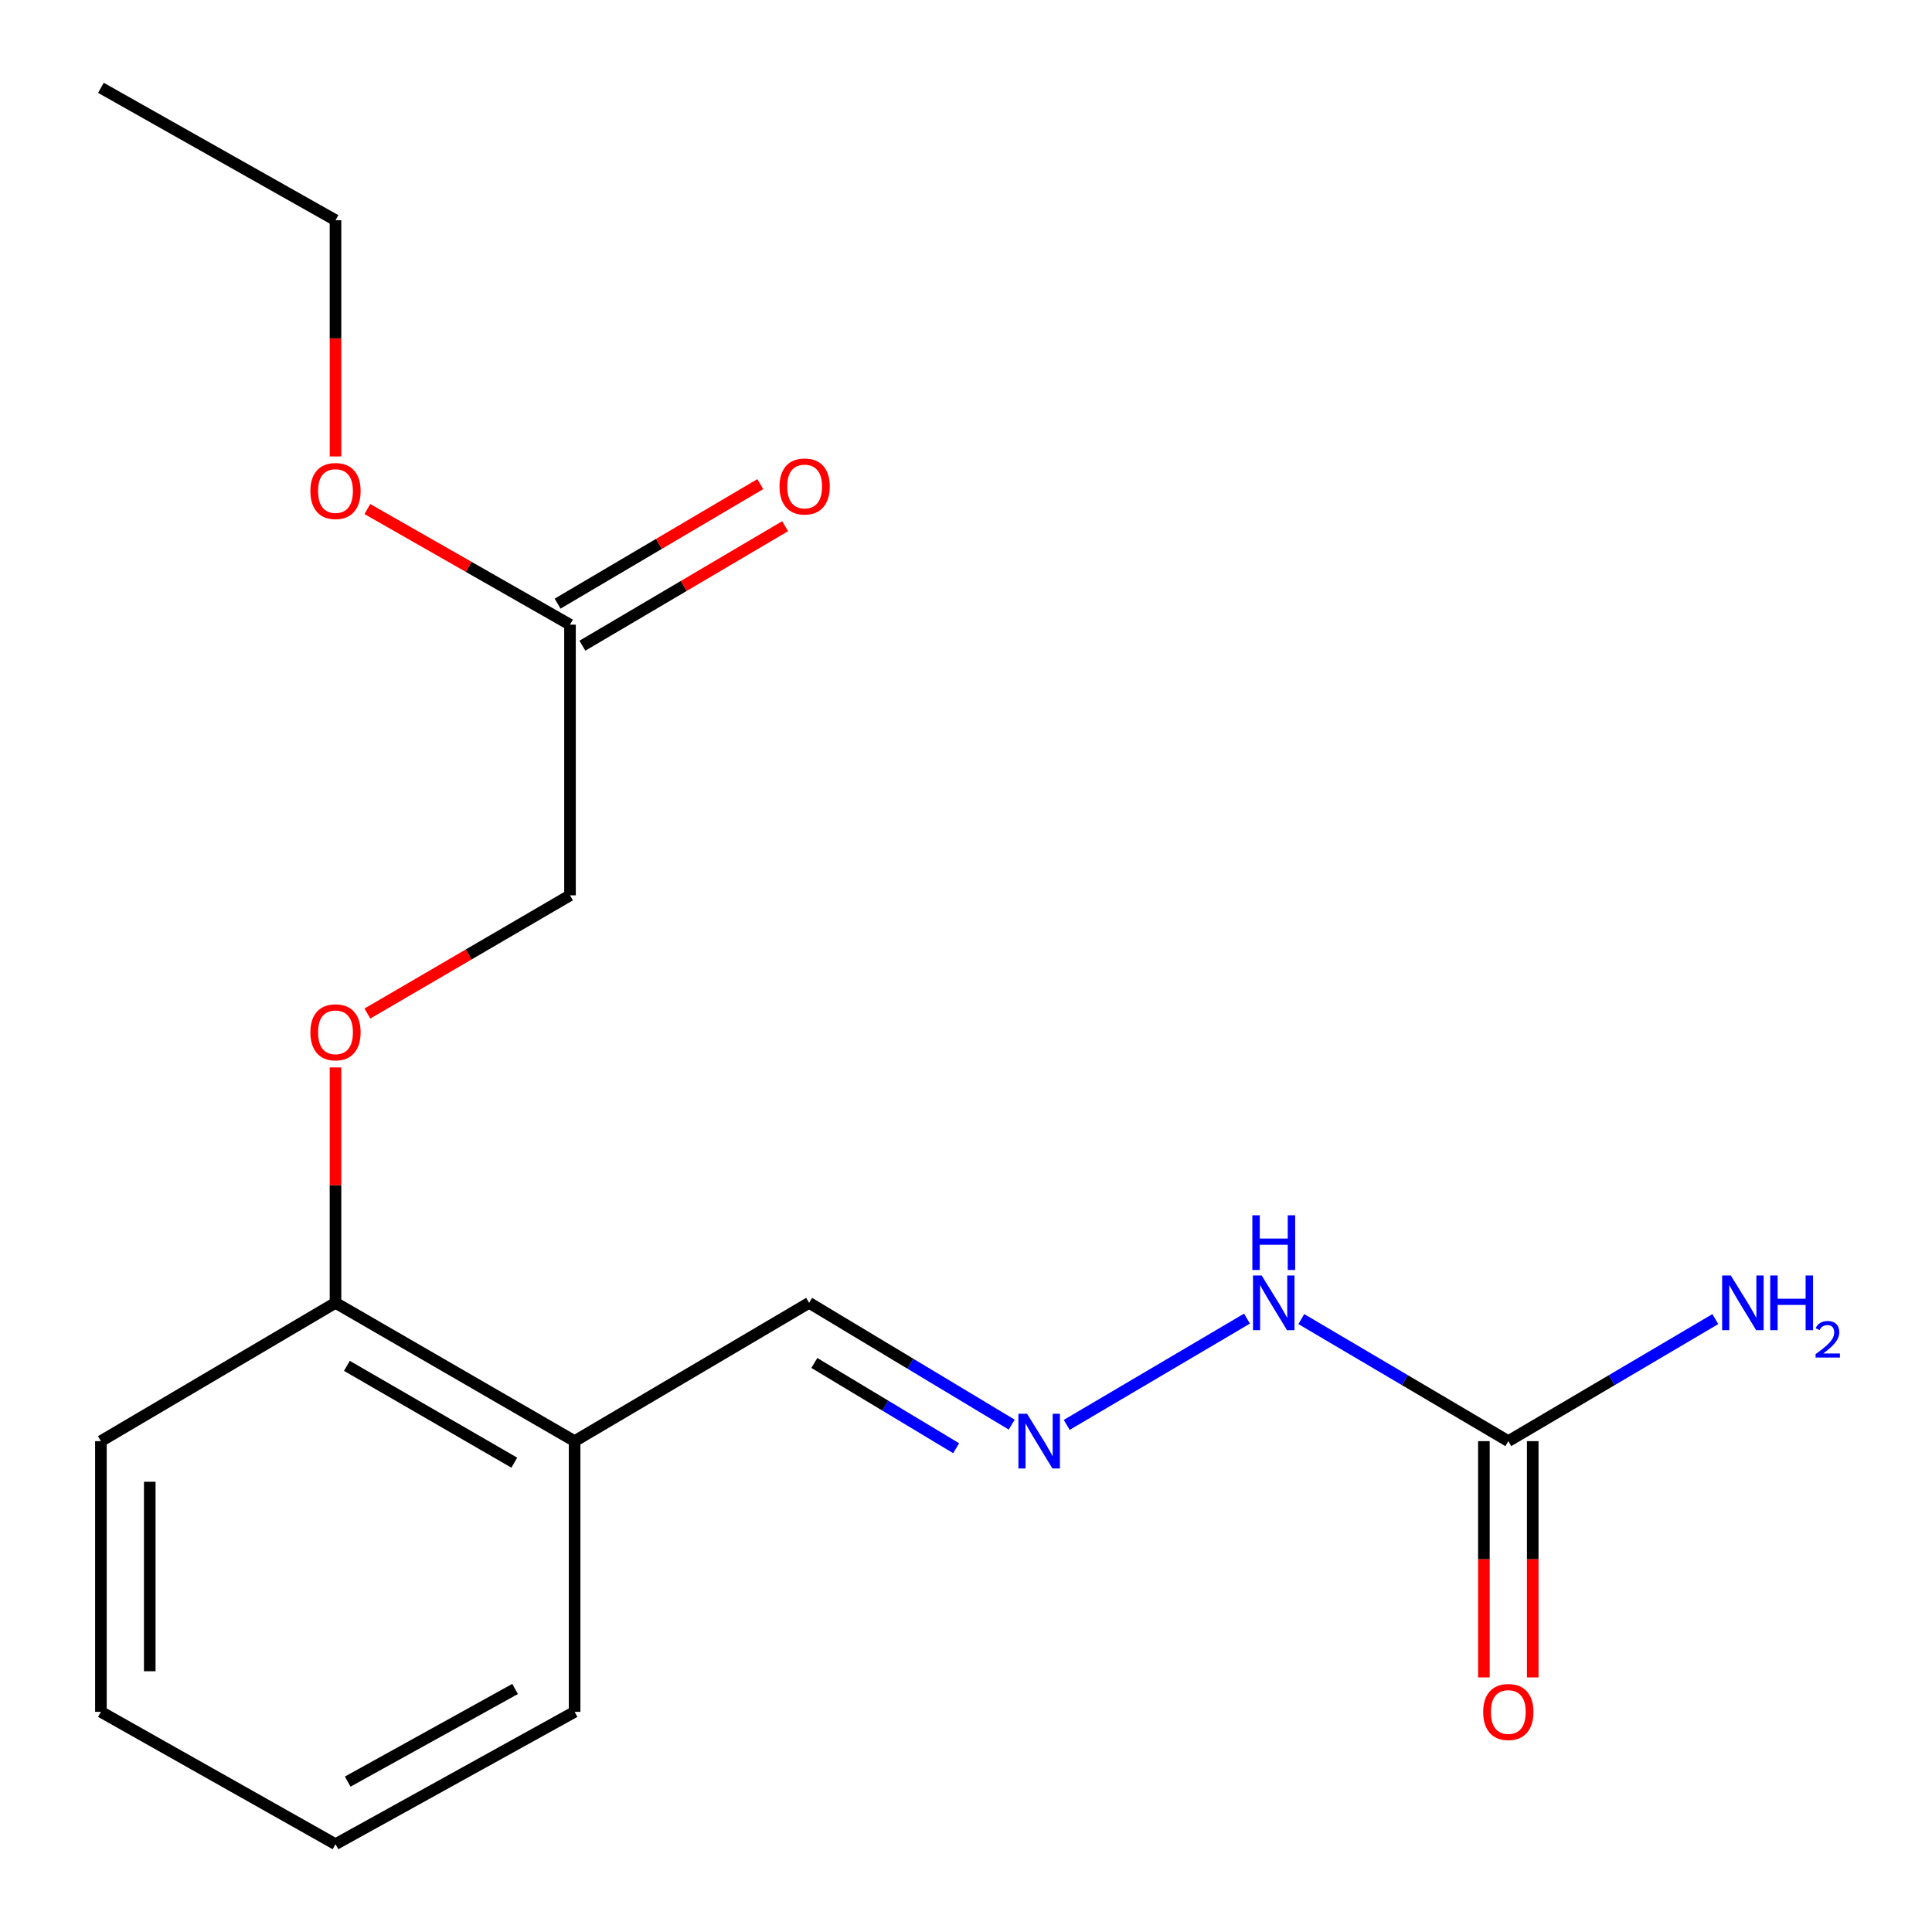 <?xml version='1.0' encoding='iso-8859-1'?>
<svg version='1.1' baseProfile='full'
              xmlns='http://www.w3.org/2000/svg'
                      xmlns:rdkit='http://www.rdkit.org/xml'
                      xmlns:xlink='http://www.w3.org/1999/xlink'
                  xml:space='preserve'
width='1000px' height='1000px' viewBox='0 0 1000 1000'>
<!-- END OF HEADER -->
<rect style='opacity:1.0;fill:#FFFFFF;stroke:none' width='1000' height='1000' x='0' y='0'> </rect>
<path class='bond-3' d='M 780.7,745.932 L 727.129,714.343' style='fill:none;fill-rule:evenodd;stroke:#000000;stroke-width:6px;stroke-linecap:butt;stroke-linejoin:miter;stroke-opacity:1' />
<path class='bond-3' d='M 727.129,714.343 L 673.557,682.754' style='fill:none;fill-rule:evenodd;stroke:#0000FF;stroke-width:6px;stroke-linecap:butt;stroke-linejoin:miter;stroke-opacity:1' />
<path class='bond-6' d='M 768.06,745.932 L 768.06,807.078' style='fill:none;fill-rule:evenodd;stroke:#000000;stroke-width:6px;stroke-linecap:butt;stroke-linejoin:miter;stroke-opacity:1' />
<path class='bond-6' d='M 768.06,807.078 L 768.06,868.224' style='fill:none;fill-rule:evenodd;stroke:#FF0000;stroke-width:6px;stroke-linecap:butt;stroke-linejoin:miter;stroke-opacity:1' />
<path class='bond-6' d='M 793.341,745.932 L 793.341,807.078' style='fill:none;fill-rule:evenodd;stroke:#000000;stroke-width:6px;stroke-linecap:butt;stroke-linejoin:miter;stroke-opacity:1' />
<path class='bond-6' d='M 793.341,807.078 L 793.341,868.224' style='fill:none;fill-rule:evenodd;stroke:#FF0000;stroke-width:6px;stroke-linecap:butt;stroke-linejoin:miter;stroke-opacity:1' />
<path class='bond-9' d='M 780.7,745.932 L 834.279,714.342' style='fill:none;fill-rule:evenodd;stroke:#000000;stroke-width:6px;stroke-linecap:butt;stroke-linejoin:miter;stroke-opacity:1' />
<path class='bond-9' d='M 834.279,714.342 L 887.857,682.753' style='fill:none;fill-rule:evenodd;stroke:#0000FF;stroke-width:6px;stroke-linecap:butt;stroke-linejoin:miter;stroke-opacity:1' />
<path class='bond-0' d='M 552.136,737.522 L 645.443,682.509' style='fill:none;fill-rule:evenodd;stroke:#0000FF;stroke-width:6px;stroke-linecap:butt;stroke-linejoin:miter;stroke-opacity:1' />
<path class='bond-7' d='M 523.659,737.387 L 471.228,705.865' style='fill:none;fill-rule:evenodd;stroke:#0000FF;stroke-width:6px;stroke-linecap:butt;stroke-linejoin:miter;stroke-opacity:1' />
<path class='bond-7' d='M 471.228,705.865 L 418.797,674.343' style='fill:none;fill-rule:evenodd;stroke:#000000;stroke-width:6px;stroke-linecap:butt;stroke-linejoin:miter;stroke-opacity:1' />
<path class='bond-7' d='M 494.903,749.597 L 458.202,727.532' style='fill:none;fill-rule:evenodd;stroke:#0000FF;stroke-width:6px;stroke-linecap:butt;stroke-linejoin:miter;stroke-opacity:1' />
<path class='bond-7' d='M 458.202,727.532 L 421.5,705.467' style='fill:none;fill-rule:evenodd;stroke:#000000;stroke-width:6px;stroke-linecap:butt;stroke-linejoin:miter;stroke-opacity:1' />
<path class='bond-1' d='M 297.418,745.932 L 418.797,674.343' style='fill:none;fill-rule:evenodd;stroke:#000000;stroke-width:6px;stroke-linecap:butt;stroke-linejoin:miter;stroke-opacity:1' />
<path class='bond-4' d='M 297.418,745.932 L 173.652,674.343' style='fill:none;fill-rule:evenodd;stroke:#000000;stroke-width:6px;stroke-linecap:butt;stroke-linejoin:miter;stroke-opacity:1' />
<path class='bond-4' d='M 266.195,757.078 L 179.559,706.966' style='fill:none;fill-rule:evenodd;stroke:#000000;stroke-width:6px;stroke-linecap:butt;stroke-linejoin:miter;stroke-opacity:1' />
<path class='bond-12' d='M 297.418,745.932 L 297.418,886.047' style='fill:none;fill-rule:evenodd;stroke:#000000;stroke-width:6px;stroke-linecap:butt;stroke-linejoin:miter;stroke-opacity:1' />
<path class='bond-2' d='M 295.031,323.325 L 295.031,463.426' style='fill:none;fill-rule:evenodd;stroke:#000000;stroke-width:6px;stroke-linecap:butt;stroke-linejoin:miter;stroke-opacity:1' />
<path class='bond-8' d='M 301.45,334.214 L 353.913,303.284' style='fill:none;fill-rule:evenodd;stroke:#000000;stroke-width:6px;stroke-linecap:butt;stroke-linejoin:miter;stroke-opacity:1' />
<path class='bond-8' d='M 353.913,303.284 L 406.375,272.354' style='fill:none;fill-rule:evenodd;stroke:#FF0000;stroke-width:6px;stroke-linecap:butt;stroke-linejoin:miter;stroke-opacity:1' />
<path class='bond-8' d='M 288.611,312.436 L 341.073,281.506' style='fill:none;fill-rule:evenodd;stroke:#000000;stroke-width:6px;stroke-linecap:butt;stroke-linejoin:miter;stroke-opacity:1' />
<path class='bond-8' d='M 341.073,281.506 L 393.535,250.576' style='fill:none;fill-rule:evenodd;stroke:#FF0000;stroke-width:6px;stroke-linecap:butt;stroke-linejoin:miter;stroke-opacity:1' />
<path class='bond-11' d='M 295.031,323.325 L 242.588,293.402' style='fill:none;fill-rule:evenodd;stroke:#000000;stroke-width:6px;stroke-linecap:butt;stroke-linejoin:miter;stroke-opacity:1' />
<path class='bond-11' d='M 242.588,293.402 L 190.145,263.479' style='fill:none;fill-rule:evenodd;stroke:#FF0000;stroke-width:6px;stroke-linecap:butt;stroke-linejoin:miter;stroke-opacity:1' />
<path class='bond-5' d='M 173.652,674.343 L 173.652,613.424' style='fill:none;fill-rule:evenodd;stroke:#000000;stroke-width:6px;stroke-linecap:butt;stroke-linejoin:miter;stroke-opacity:1' />
<path class='bond-5' d='M 173.652,613.424 L 173.652,552.505' style='fill:none;fill-rule:evenodd;stroke:#FF0000;stroke-width:6px;stroke-linecap:butt;stroke-linejoin:miter;stroke-opacity:1' />
<path class='bond-13' d='M 173.652,674.343 L 52.231,745.932' style='fill:none;fill-rule:evenodd;stroke:#000000;stroke-width:6px;stroke-linecap:butt;stroke-linejoin:miter;stroke-opacity:1' />
<path class='bond-10' d='M 190.165,524.608 L 242.598,494.017' style='fill:none;fill-rule:evenodd;stroke:#FF0000;stroke-width:6px;stroke-linecap:butt;stroke-linejoin:miter;stroke-opacity:1' />
<path class='bond-10' d='M 242.598,494.017 L 295.031,463.426' style='fill:none;fill-rule:evenodd;stroke:#000000;stroke-width:6px;stroke-linecap:butt;stroke-linejoin:miter;stroke-opacity:1' />
<path class='bond-14' d='M 173.652,236.246 L 173.652,175.114' style='fill:none;fill-rule:evenodd;stroke:#FF0000;stroke-width:6px;stroke-linecap:butt;stroke-linejoin:miter;stroke-opacity:1' />
<path class='bond-14' d='M 173.652,175.114 L 173.652,113.981' style='fill:none;fill-rule:evenodd;stroke:#000000;stroke-width:6px;stroke-linecap:butt;stroke-linejoin:miter;stroke-opacity:1' />
<path class='bond-16' d='M 297.418,886.047 L 173.652,954.545' style='fill:none;fill-rule:evenodd;stroke:#000000;stroke-width:6px;stroke-linecap:butt;stroke-linejoin:miter;stroke-opacity:1' />
<path class='bond-16' d='M 266.611,874.202 L 179.975,922.151' style='fill:none;fill-rule:evenodd;stroke:#000000;stroke-width:6px;stroke-linecap:butt;stroke-linejoin:miter;stroke-opacity:1' />
<path class='bond-18' d='M 52.231,745.932 L 52.231,886.047' style='fill:none;fill-rule:evenodd;stroke:#000000;stroke-width:6px;stroke-linecap:butt;stroke-linejoin:miter;stroke-opacity:1' />
<path class='bond-18' d='M 77.512,766.949 L 77.512,865.03' style='fill:none;fill-rule:evenodd;stroke:#000000;stroke-width:6px;stroke-linecap:butt;stroke-linejoin:miter;stroke-opacity:1' />
<path class='bond-15' d='M 173.652,113.981 L 52.231,45.455' style='fill:none;fill-rule:evenodd;stroke:#000000;stroke-width:6px;stroke-linecap:butt;stroke-linejoin:miter;stroke-opacity:1' />
<path class='bond-17' d='M 173.652,954.545 L 52.231,886.047' style='fill:none;fill-rule:evenodd;stroke:#000000;stroke-width:6px;stroke-linecap:butt;stroke-linejoin:miter;stroke-opacity:1' />
<path  class='atom-1' d='M 531.612 731.772
L 540.892 746.772
Q 541.812 748.252, 543.292 750.932
Q 544.772 753.612, 544.852 753.772
L 544.852 731.772
L 548.612 731.772
L 548.612 760.092
L 544.732 760.092
L 534.772 743.692
Q 533.612 741.772, 532.372 739.572
Q 531.172 737.372, 530.812 736.692
L 530.812 760.092
L 527.132 760.092
L 527.132 731.772
L 531.612 731.772
' fill='#0000FF'/>
<path  class='atom-4' d='M 653.033 660.183
L 662.313 675.183
Q 663.233 676.663, 664.713 679.343
Q 666.193 682.023, 666.273 682.183
L 666.273 660.183
L 670.033 660.183
L 670.033 688.503
L 666.153 688.503
L 656.193 672.103
Q 655.033 670.183, 653.793 667.983
Q 652.593 665.783, 652.233 665.103
L 652.233 688.503
L 648.553 688.503
L 648.553 660.183
L 653.033 660.183
' fill='#0000FF'/>
<path  class='atom-4' d='M 648.213 629.031
L 652.053 629.031
L 652.053 641.071
L 666.533 641.071
L 666.533 629.031
L 670.373 629.031
L 670.373 657.351
L 666.533 657.351
L 666.533 644.271
L 652.053 644.271
L 652.053 657.351
L 648.213 657.351
L 648.213 629.031
' fill='#0000FF'/>
<path  class='atom-6' d='M 160.652 534.322
Q 160.652 527.522, 164.012 523.722
Q 167.372 519.922, 173.652 519.922
Q 179.932 519.922, 183.292 523.722
Q 186.652 527.522, 186.652 534.322
Q 186.652 541.202, 183.252 545.122
Q 179.852 549.002, 173.652 549.002
Q 167.412 549.002, 164.012 545.122
Q 160.652 541.242, 160.652 534.322
M 173.652 545.802
Q 177.972 545.802, 180.292 542.922
Q 182.652 540.002, 182.652 534.322
Q 182.652 528.762, 180.292 525.962
Q 177.972 523.122, 173.652 523.122
Q 169.332 523.122, 166.972 525.922
Q 164.652 528.722, 164.652 534.322
Q 164.652 540.042, 166.972 542.922
Q 169.332 545.802, 173.652 545.802
' fill='#FF0000'/>
<path  class='atom-7' d='M 767.7 886.127
Q 767.7 879.327, 771.06 875.527
Q 774.42 871.727, 780.7 871.727
Q 786.98 871.727, 790.34 875.527
Q 793.7 879.327, 793.7 886.127
Q 793.7 893.007, 790.3 896.927
Q 786.9 900.807, 780.7 900.807
Q 774.46 900.807, 771.06 896.927
Q 767.7 893.047, 767.7 886.127
M 780.7 897.607
Q 785.02 897.607, 787.34 894.727
Q 789.7 891.807, 789.7 886.127
Q 789.7 880.567, 787.34 877.767
Q 785.02 874.927, 780.7 874.927
Q 776.38 874.927, 774.02 877.727
Q 771.7 880.527, 771.7 886.127
Q 771.7 891.847, 774.02 894.727
Q 776.38 897.607, 780.7 897.607
' fill='#FF0000'/>
<path  class='atom-9' d='M 403.48 251.803
Q 403.48 245.003, 406.84 241.203
Q 410.2 237.403, 416.48 237.403
Q 422.76 237.403, 426.12 241.203
Q 429.48 245.003, 429.48 251.803
Q 429.48 258.683, 426.08 262.603
Q 422.68 266.483, 416.48 266.483
Q 410.24 266.483, 406.84 262.603
Q 403.48 258.723, 403.48 251.803
M 416.48 263.283
Q 420.8 263.283, 423.12 260.403
Q 425.48 257.483, 425.48 251.803
Q 425.48 246.243, 423.12 243.443
Q 420.8 240.603, 416.48 240.603
Q 412.16 240.603, 409.8 243.403
Q 407.48 246.203, 407.48 251.803
Q 407.48 257.523, 409.8 260.403
Q 412.16 263.283, 416.48 263.283
' fill='#FF0000'/>
<path  class='atom-10' d='M 895.861 660.183
L 905.141 675.183
Q 906.061 676.663, 907.541 679.343
Q 909.021 682.023, 909.101 682.183
L 909.101 660.183
L 912.861 660.183
L 912.861 688.503
L 908.981 688.503
L 899.021 672.103
Q 897.861 670.183, 896.621 667.983
Q 895.421 665.783, 895.061 665.103
L 895.061 688.503
L 891.381 688.503
L 891.381 660.183
L 895.861 660.183
' fill='#0000FF'/>
<path  class='atom-10' d='M 916.261 660.183
L 920.101 660.183
L 920.101 672.223
L 934.581 672.223
L 934.581 660.183
L 938.421 660.183
L 938.421 688.503
L 934.581 688.503
L 934.581 675.423
L 920.101 675.423
L 920.101 688.503
L 916.261 688.503
L 916.261 660.183
' fill='#0000FF'/>
<path  class='atom-10' d='M 939.794 687.51
Q 940.48 685.741, 942.117 684.764
Q 943.754 683.761, 946.024 683.761
Q 948.849 683.761, 950.433 685.292
Q 952.017 686.823, 952.017 689.543
Q 952.017 692.315, 949.958 694.902
Q 947.925 697.489, 943.701 700.551
L 952.334 700.551
L 952.334 702.663
L 939.741 702.663
L 939.741 700.895
Q 943.226 698.413, 945.285 696.565
Q 947.371 694.717, 948.374 693.054
Q 949.377 691.391, 949.377 689.675
Q 949.377 687.879, 948.48 686.876
Q 947.582 685.873, 946.024 685.873
Q 944.52 685.873, 943.516 686.48
Q 942.513 687.087, 941.8 688.434
L 939.794 687.51
' fill='#0000FF'/>
<path  class='atom-12' d='M 160.652 254.148
Q 160.652 247.348, 164.012 243.548
Q 167.372 239.748, 173.652 239.748
Q 179.932 239.748, 183.292 243.548
Q 186.652 247.348, 186.652 254.148
Q 186.652 261.028, 183.252 264.948
Q 179.852 268.828, 173.652 268.828
Q 167.412 268.828, 164.012 264.948
Q 160.652 261.068, 160.652 254.148
M 173.652 265.628
Q 177.972 265.628, 180.292 262.748
Q 182.652 259.828, 182.652 254.148
Q 182.652 248.588, 180.292 245.788
Q 177.972 242.948, 173.652 242.948
Q 169.332 242.948, 166.972 245.748
Q 164.652 248.548, 164.652 254.148
Q 164.652 259.868, 166.972 262.748
Q 169.332 265.628, 173.652 265.628
' fill='#FF0000'/>
</svg>
